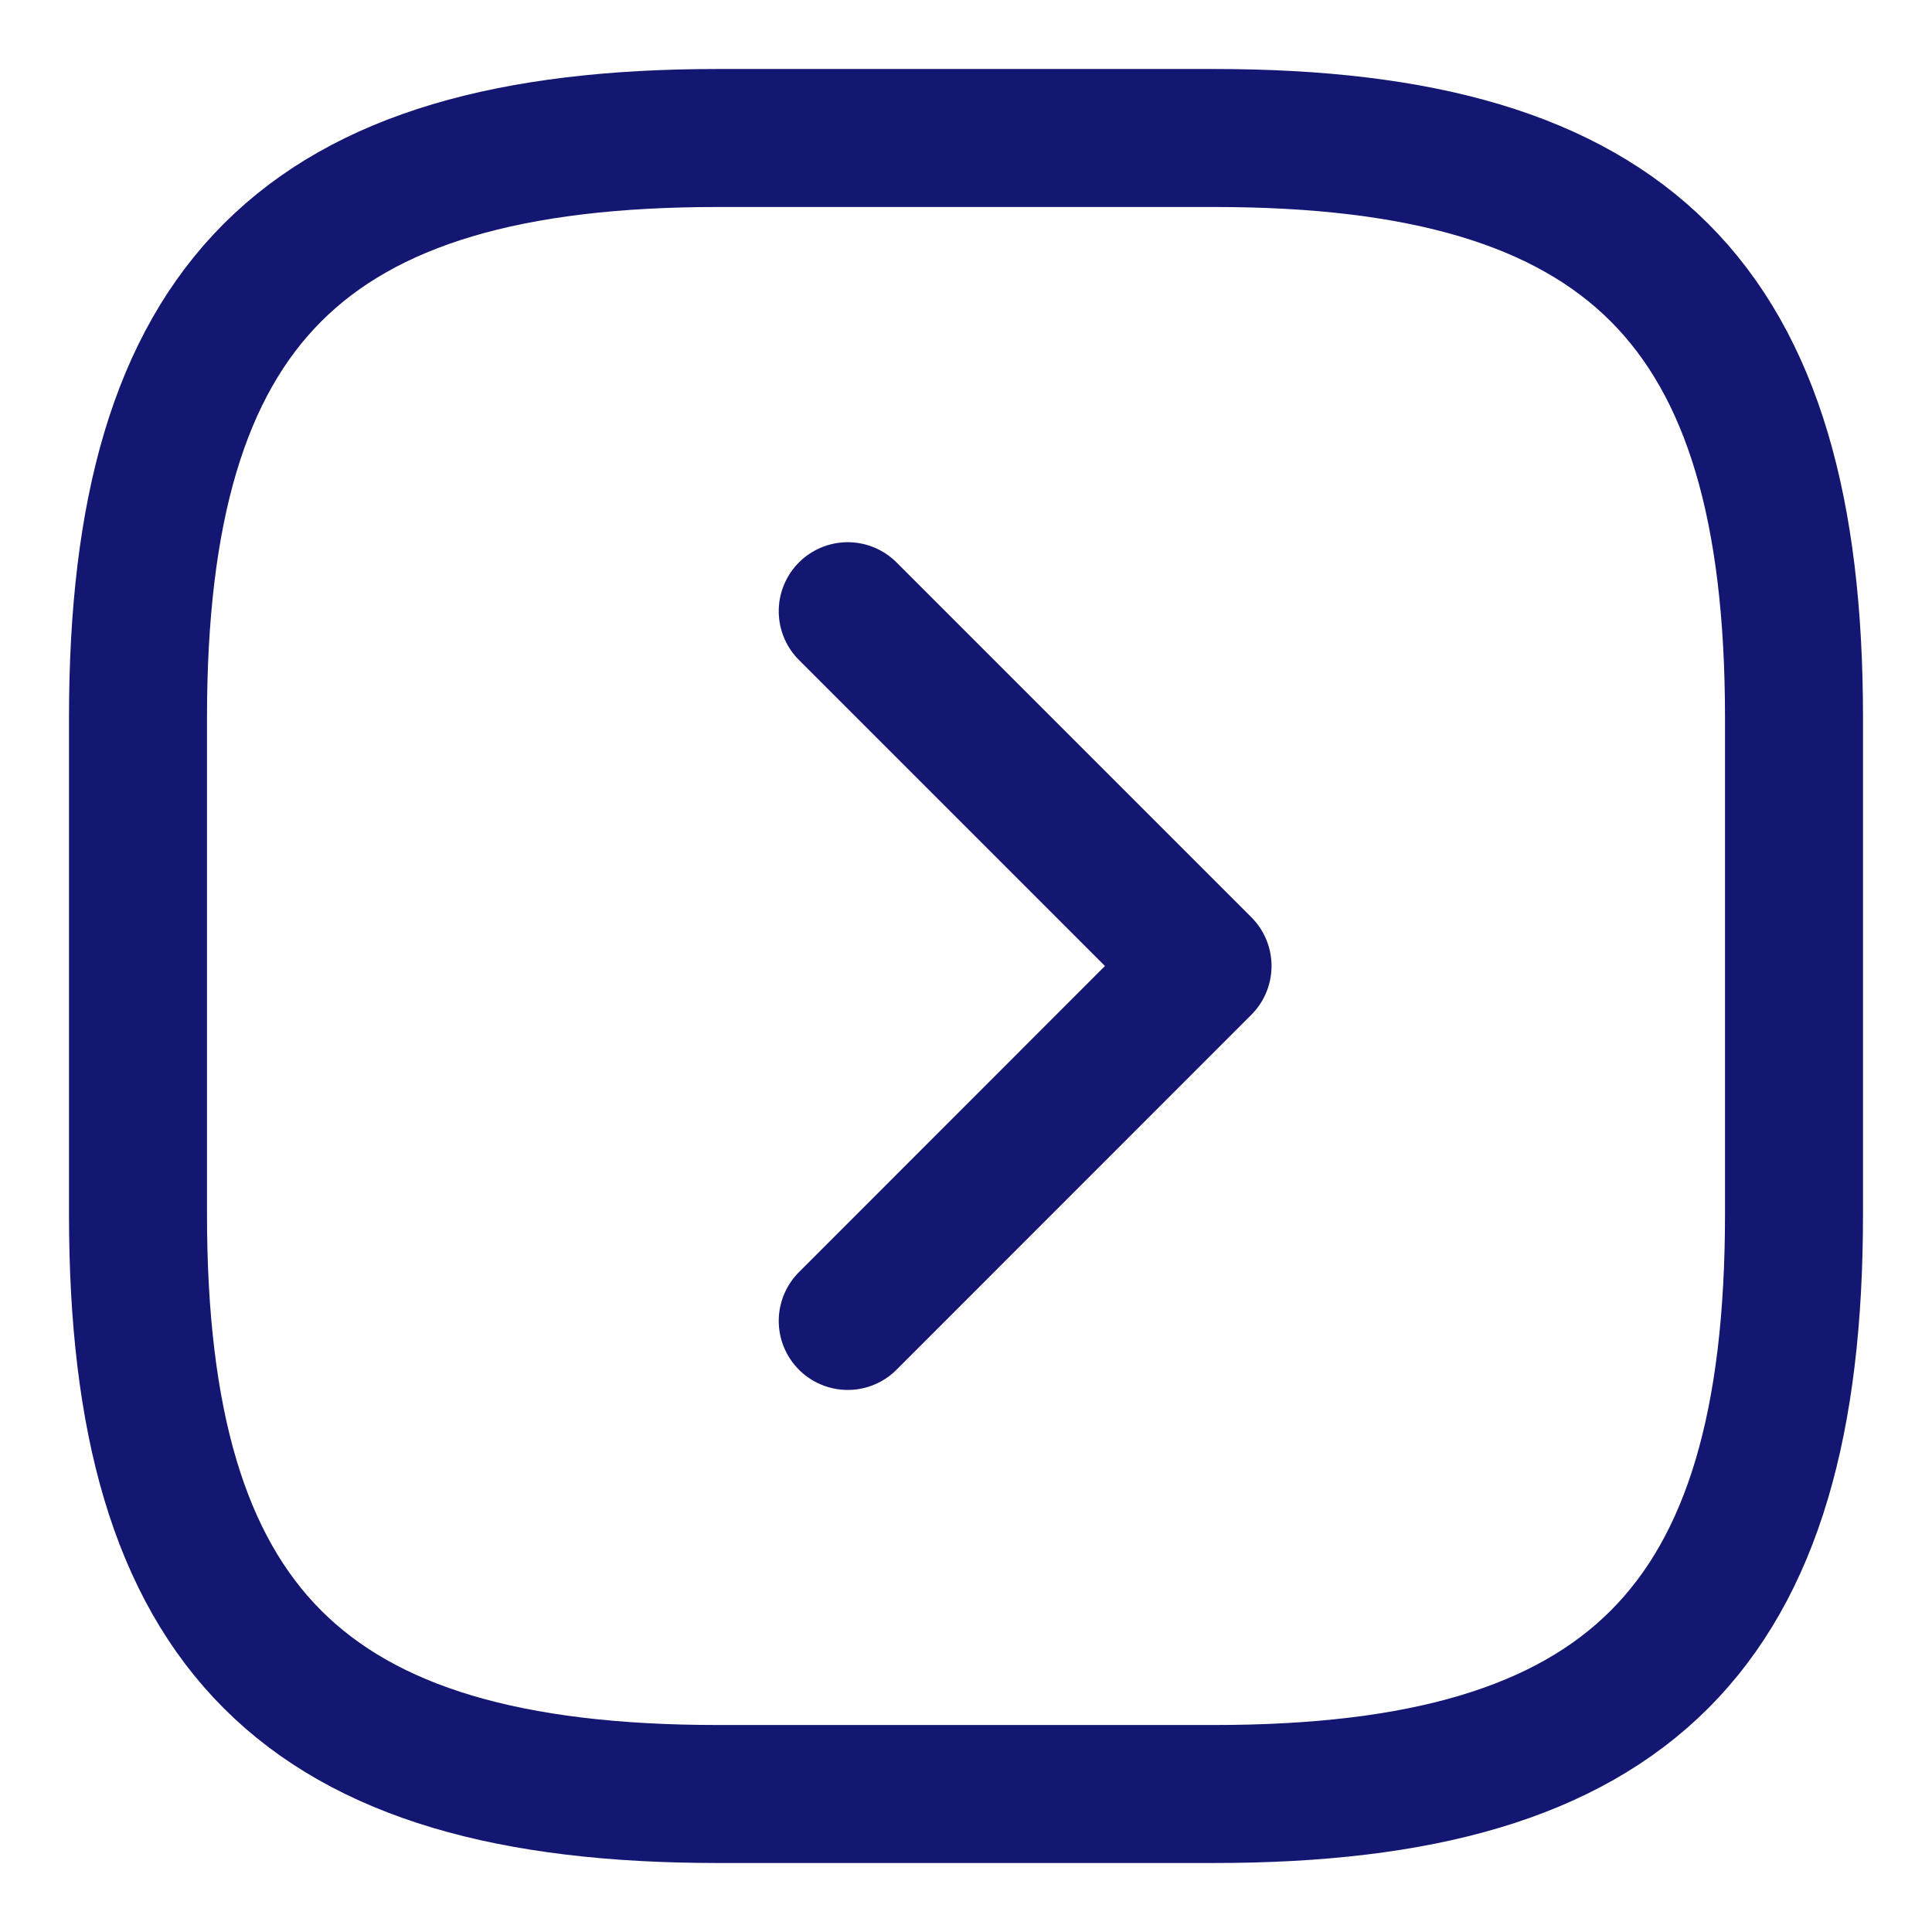 <svg width="14" height="14" viewBox="0 0 14 14" fill="none" xmlns="http://www.w3.org/2000/svg">
<path d="M5.2 13H8.8C11.8 13 13 11.8 13 8.8V5.2C13 2.2 11.8 1 8.8 1H5.2C2.2 1 1 2.2 1 5.2V8.8C1 11.8 2.2 13 5.2 13Z" stroke="#131772" stroke-linecap="round" stroke-linejoin="round"/>
<path d="M6.143 9.572L8.714 7L6.143 4.429" stroke="#131772" stroke-linecap="round" stroke-linejoin="round"/>
</svg>
